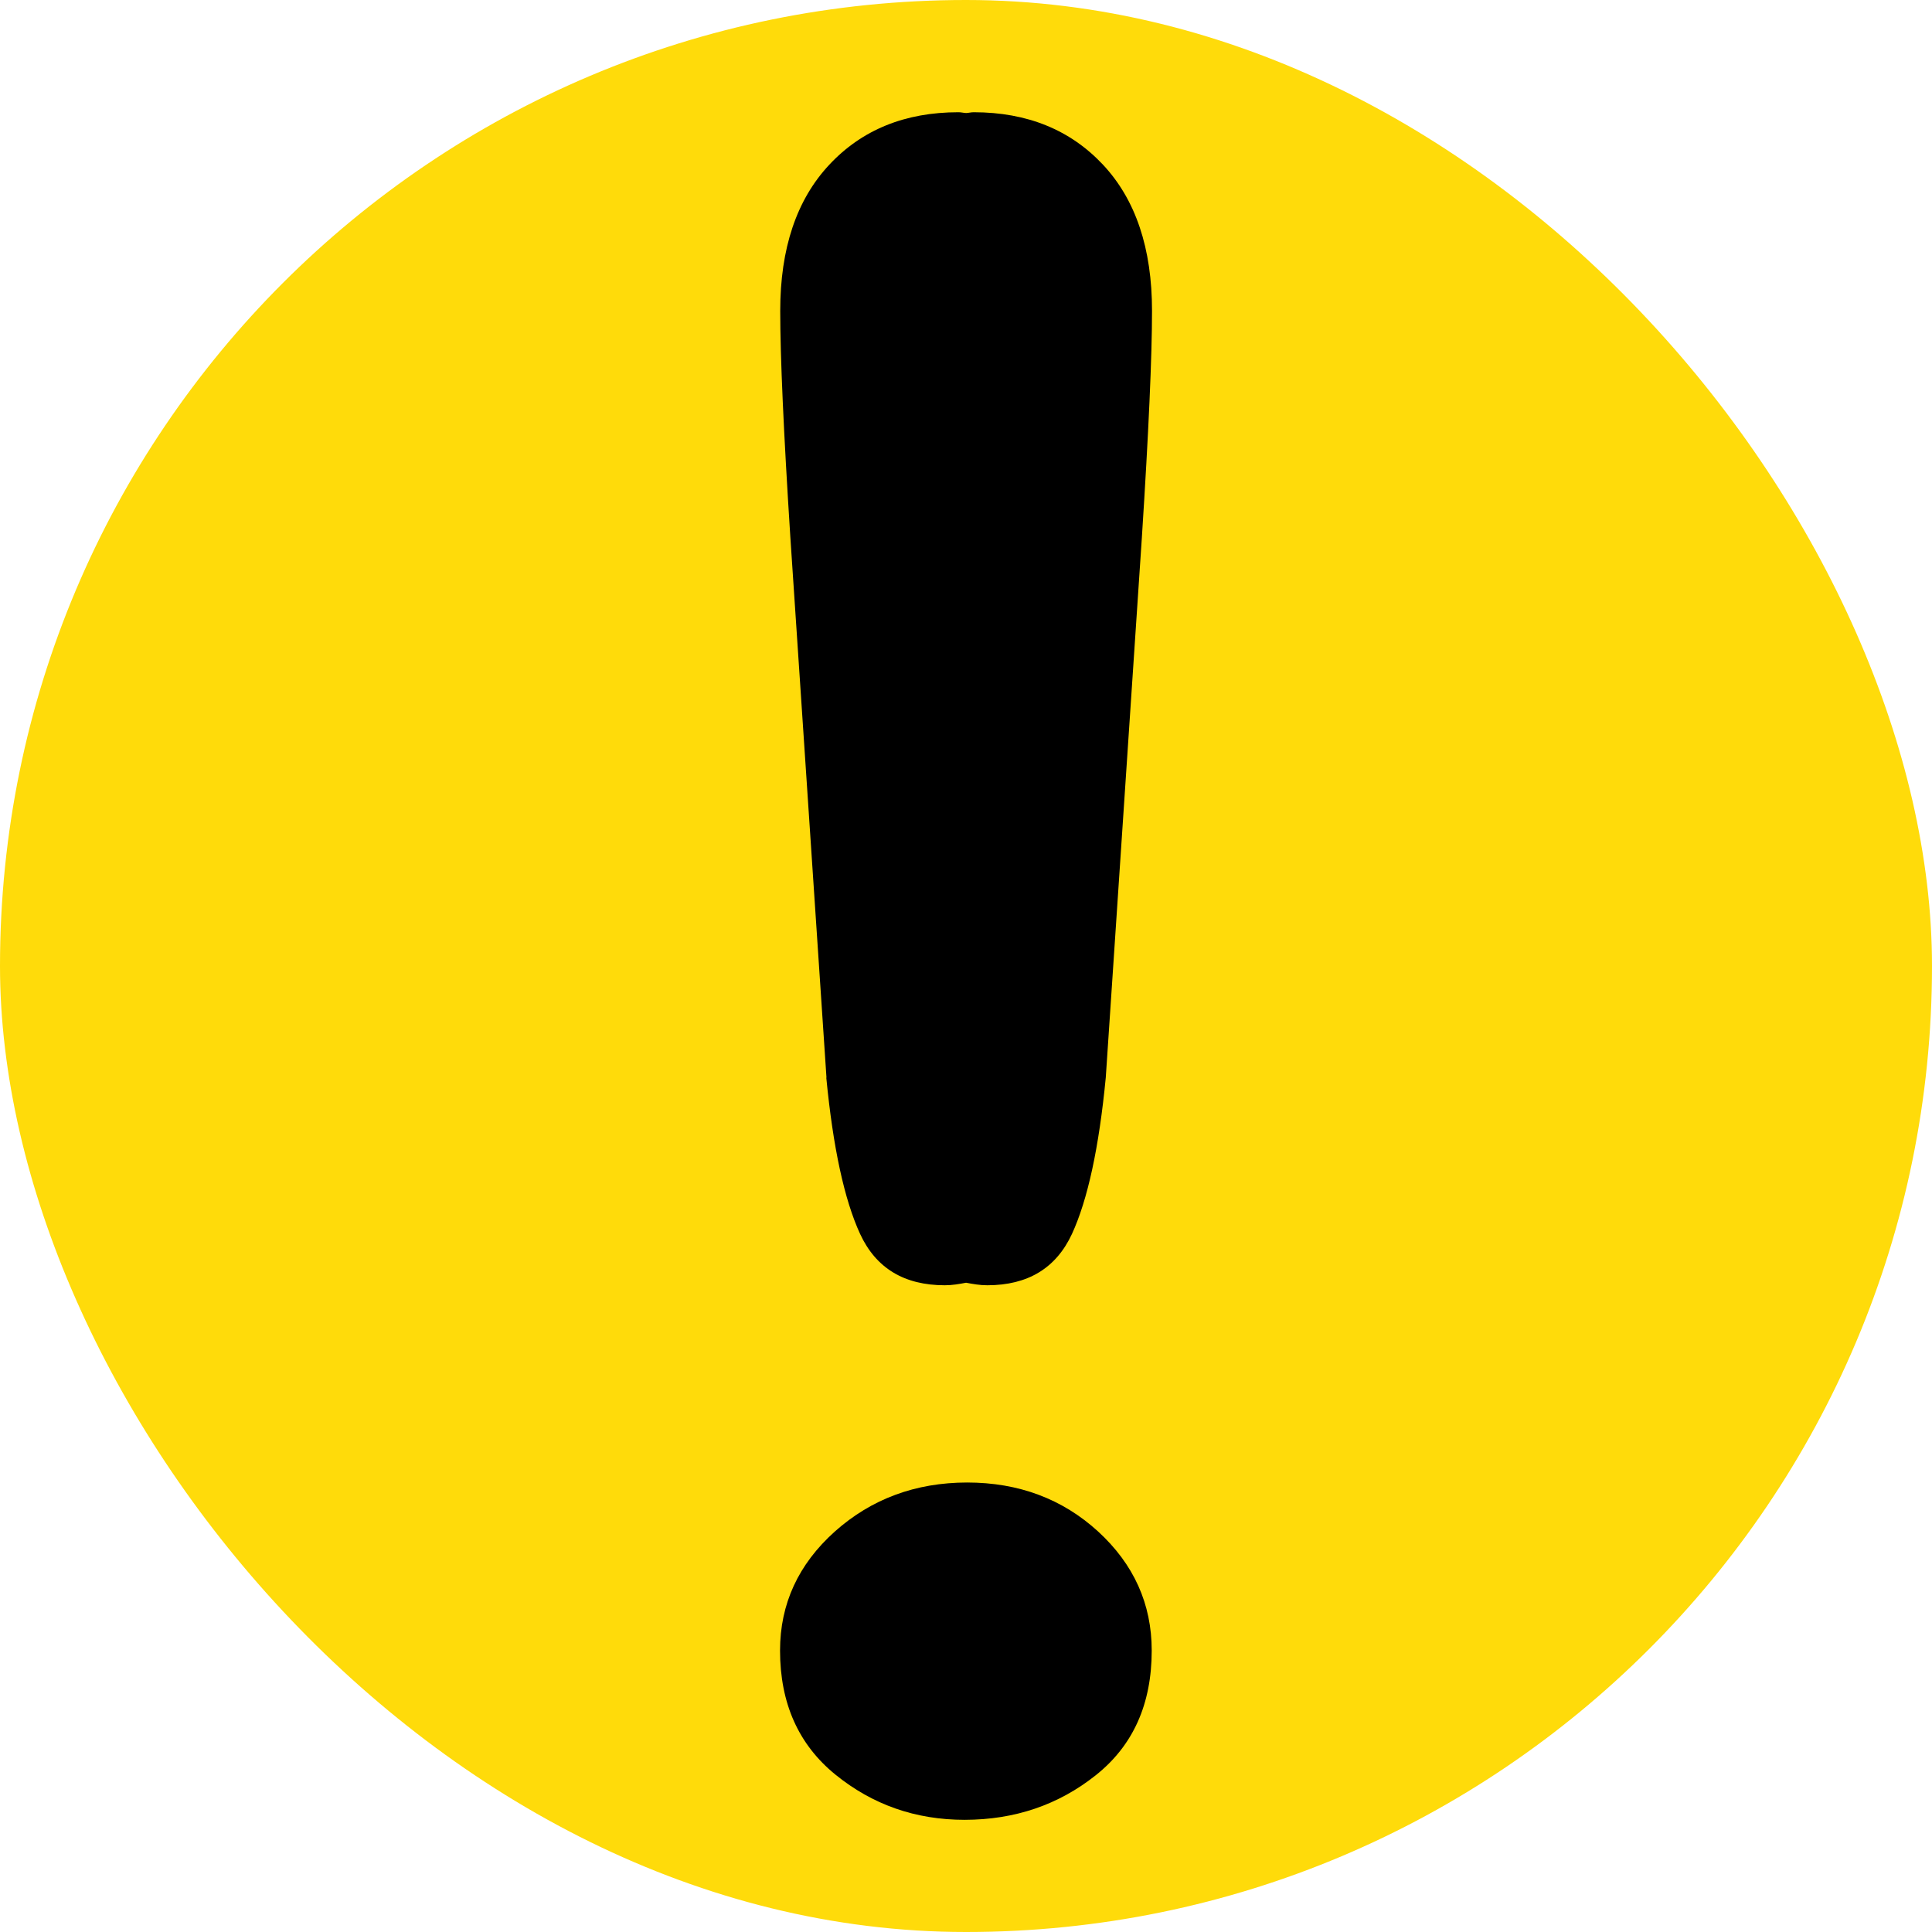 <svg width="32" height="32" viewBox="0 0 32 32" fill="none" xmlns="http://www.w3.org/2000/svg">
<rect width="32" height="32" rx="16" fill="#FFDB0A"/>
<path d="M13.686 17.849C13.798 19.008 13.985 19.871 14.246 20.438C14.508 21.004 14.975 21.288 15.649 21.288C15.775 21.288 15.889 21.267 16.001 21.246C16.115 21.267 16.227 21.288 16.352 21.288C17.025 21.288 17.492 21.004 17.755 20.438C18.016 19.871 18.203 19.008 18.315 17.849L18.913 8.902C19.025 7.158 19.081 5.906 19.081 5.147C19.081 4.113 18.81 3.306 18.269 2.728C17.726 2.149 17.013 1.86 16.129 1.859C16.083 1.859 16.047 1.87 16.002 1.872C15.957 1.87 15.921 1.859 15.875 1.859C14.991 1.859 14.277 2.149 13.736 2.728C13.194 3.307 12.923 4.113 12.923 5.148C12.923 5.907 12.979 7.159 13.091 8.903L13.689 17.849M16.019 24.555C15.163 24.556 14.433 24.827 13.827 25.367C13.222 25.91 12.92 26.567 12.92 27.338C12.92 28.211 13.226 28.896 13.837 29.393C14.45 29.891 15.163 30.142 15.978 30.142C16.808 30.141 17.532 29.895 18.15 29.403C18.769 28.911 19.076 28.223 19.076 27.338C19.076 26.567 18.78 25.91 18.189 25.367C17.598 24.827 16.875 24.555 16.017 24.555" fill="black"/>
</svg>
